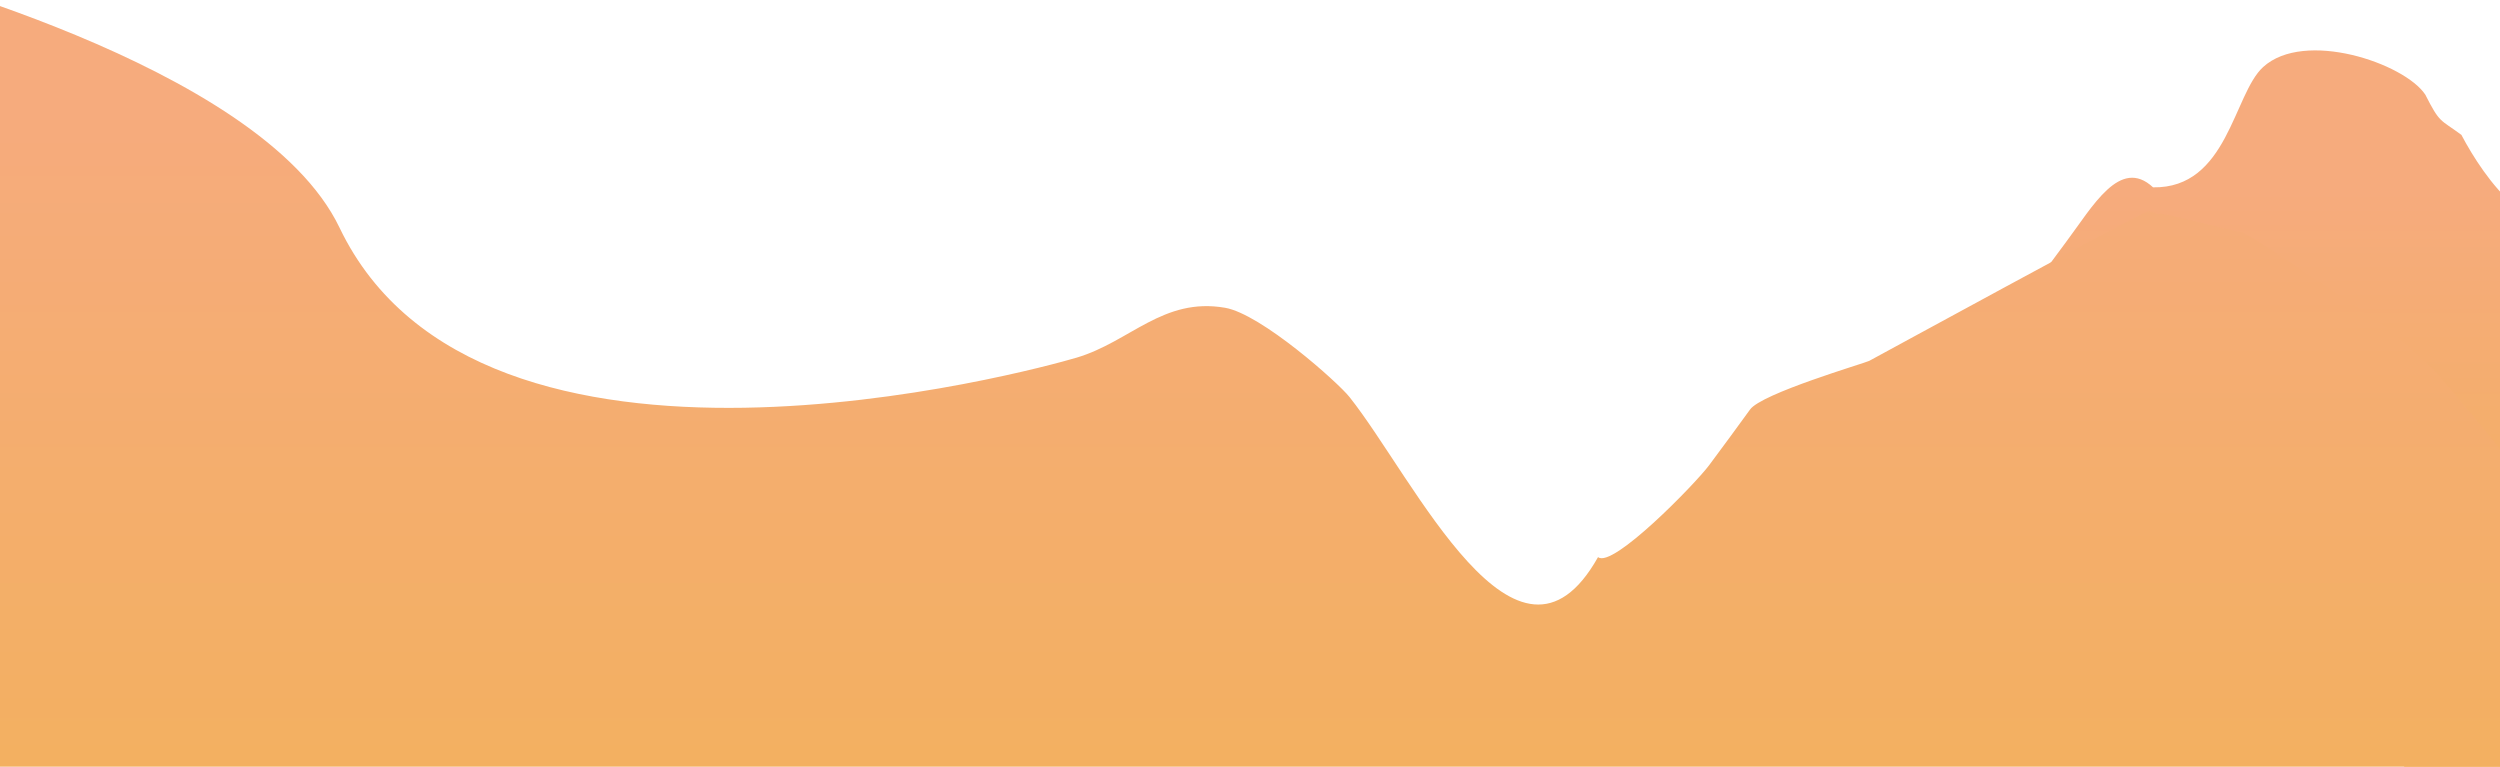 <svg width="375" height="115" viewBox="0 0 375 115" fill="none" xmlns="http://www.w3.org/2000/svg">
<g clip-path="url(#clip0_4733_11818)">
<path d="M293.22 82.958C300.383 84.063 315.577 96.162 317.851 98.714C330.252 112.622 337.784 92.333 351.641 106.472C352.649 107.497 353.657 108.522 354.724 109.487C358.086 112.541 365.239 119.535 370.736 123.444C373.879 125.685 378.149 124.891 380.483 121.766C380.493 121.756 380.503 121.736 380.513 121.726C383.376 117.897 386.239 114.089 389.023 110.783C390.3 109.266 392.135 107.788 393.233 106.221C393.871 105.316 396.495 101.749 397.104 100.965C399.308 98.112 419.89 92.745 420.698 92.353C421.825 91.821 456.004 75.14 459.326 73.663C460.284 73.241 460.783 74.256 461.761 74.045C461.85 74.025 461.92 73.995 462 73.964C461.252 73.502 460.514 73.01 459.775 72.457C453.809 67.975 434.804 40.09 416.637 50.782C403.668 56.389 404.117 26.956 388.155 32.101C380.413 37.809 372.672 26.796 369.21 20.234C365.948 17.812 366.017 18.566 363.793 14.194C360.65 9.472 345.656 4.397 339.46 10.064C335.001 14.144 334.163 28.283 322.959 28.102C318.001 23.48 313.891 30.996 309.93 36.272C296.632 53.987 285.498 73.261 272 88.545C278.544 85.309 284.391 81.601 293.22 82.958Z" fill="url(#paint0_linear_4733_11818)"/>
<path d="M462 175.838V34.539C448.296 42.775 434.196 49.693 421.071 59.59C412.787 65.837 403.575 74.98 394.051 78.591C393.937 78.568 393.823 78.538 393.724 78.515C390.656 77.799 381.641 76.671 380.918 75.064C380.195 73.456 366.849 57.266 364.785 55.224C363.301 53.754 359.799 50.76 359.182 50.097C358.55 49.419 337.02 34.707 336.136 34.791C335.406 34.867 324.785 31.91 323.932 32.063C323.209 32.192 322.927 31.507 322.075 31.773C320.354 32.307 281.237 53.685 280.376 54.135C279.76 54.462 264.16 59.026 262.493 61.449C262.036 62.119 257.338 68.496 256.364 69.791C254.263 72.603 241.853 85.349 239.706 83.566C227.563 105.181 212.169 71.81 202.423 59.552C200.703 57.38 189.184 47.102 183.756 46.165C174.46 44.558 169.526 51.262 161.494 53.647C154.871 55.613 72.037 78.218 50.933 34.158C38.965 9.168 -18.82 -4.591 -19.909 -5.536C-21.797 -7.159 -31.702 -10.892 -33.202 -11.837C-36.217 -13.726 -45.406 -36.69 -109.015 15.728V175.838H461.985H462Z" fill="url(#paint1_linear_4733_11818)"/>
</g>
<defs>
<linearGradient id="paint0_linear_4733_11818" x1="367" y1="28.514" x2="367" y2="114.281" gradientUnits="userSpaceOnUse">
<stop stop-color="#F6AB7D"/>
<stop offset="1" stop-color="#F1B254"/>
</linearGradient>
<linearGradient id="paint1_linear_4733_11818" x1="176.492" y1="16.292" x2="176.492" y2="158.521" gradientUnits="userSpaceOnUse">
<stop stop-color="#F6AB7D"/>
<stop offset="1" stop-color="#F1B254"/>
</linearGradient>
<clipPath id="clip0_4733_11818">
<rect width="375" height="115" fill="white"/>
</clipPath>
</defs>
</svg>
